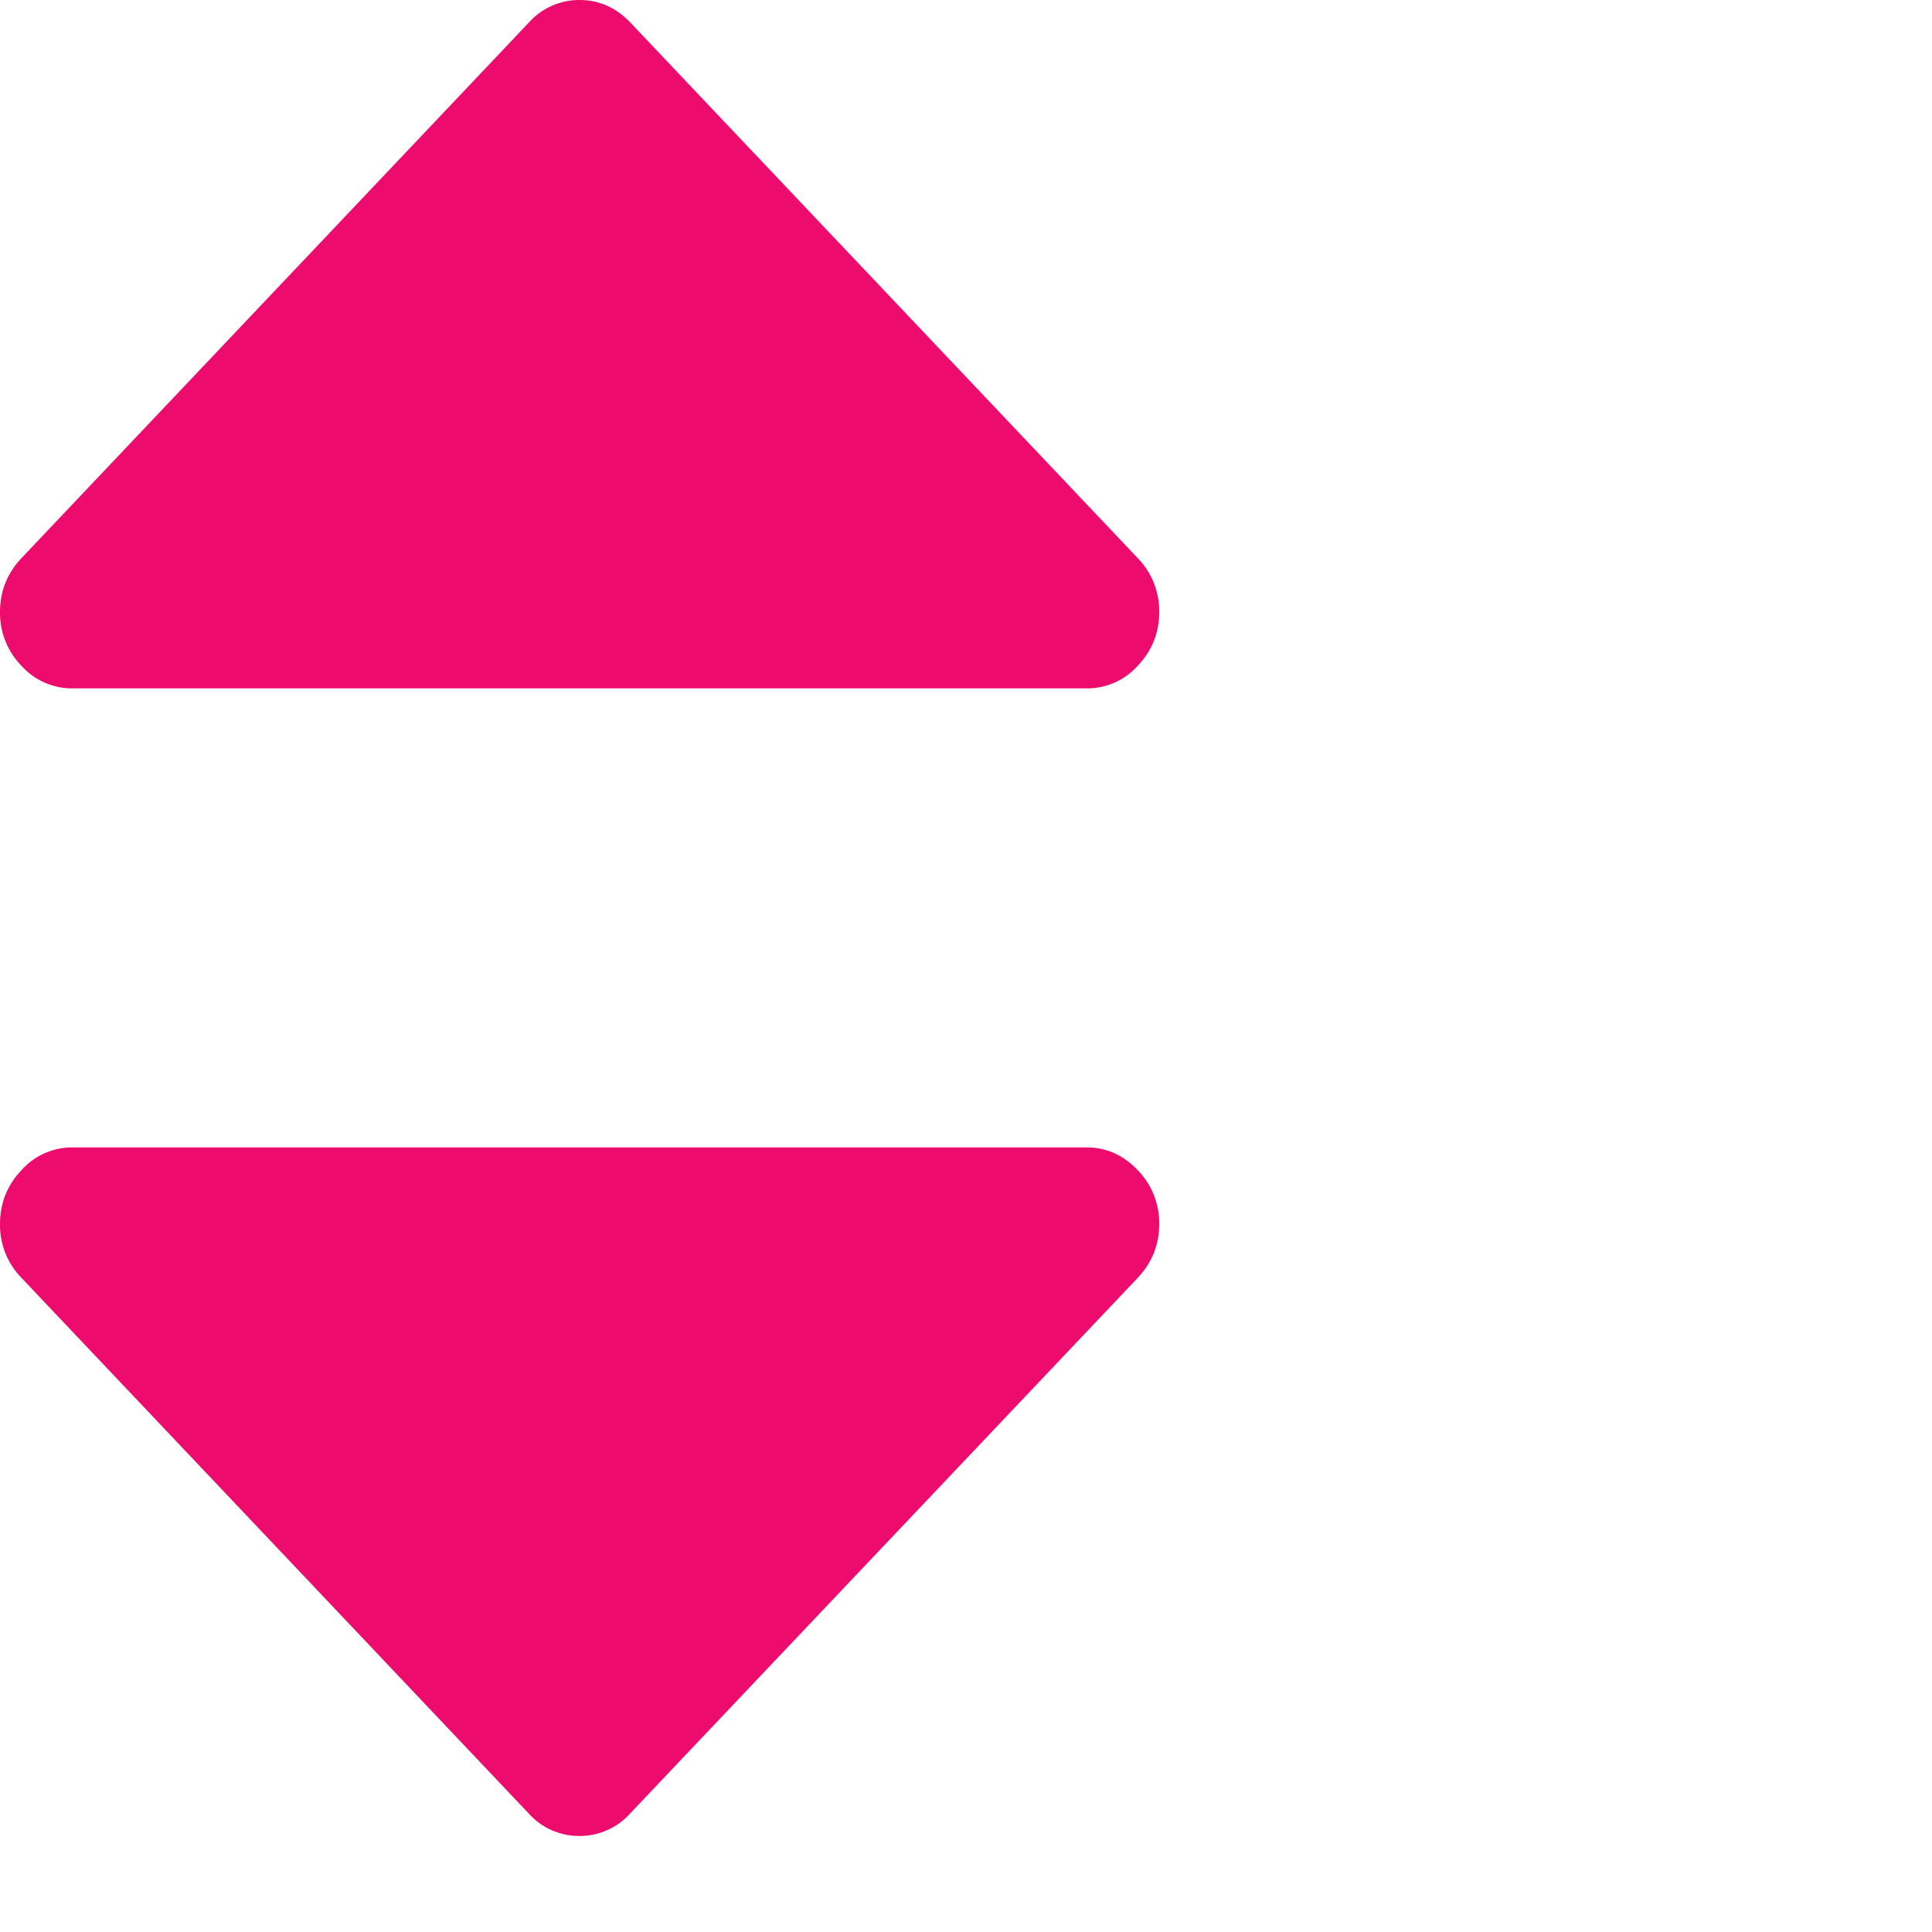 <svg xmlns="http://www.w3.org/2000/svg" fill="currentColor" viewBox="0 0 10 10" height="15" width="15" font-size="26">
    <path fill="#ED0C6E" d="M6 3.168c0 .107-.037.2-.111.278a.351.351 0 0 1-.264.117H.375a.351.351 0 0 1-.264-.117A.391.391 0 0 1 0 3.168c0-.108.037-.2.111-.279L2.736.118A.351.351 0 0 1 3 0c.102 0 .19.04.264.118l2.625 2.771A.391.391 0 0 1 6 3.168ZM0 6.335c0-.107.037-.2.111-.278a.351.351 0 0 1 .264-.118h5.25c.102 0 .19.04.264.118A.391.391 0 0 1 6 6.335c0 .107-.037.2-.111.279l-2.625 2.77A.351.351 0 0 1 3 9.503a.351.351 0 0 1-.264-.117L.111 6.614A.391.391 0 0 1 0 6.335Z"></path>
</svg>